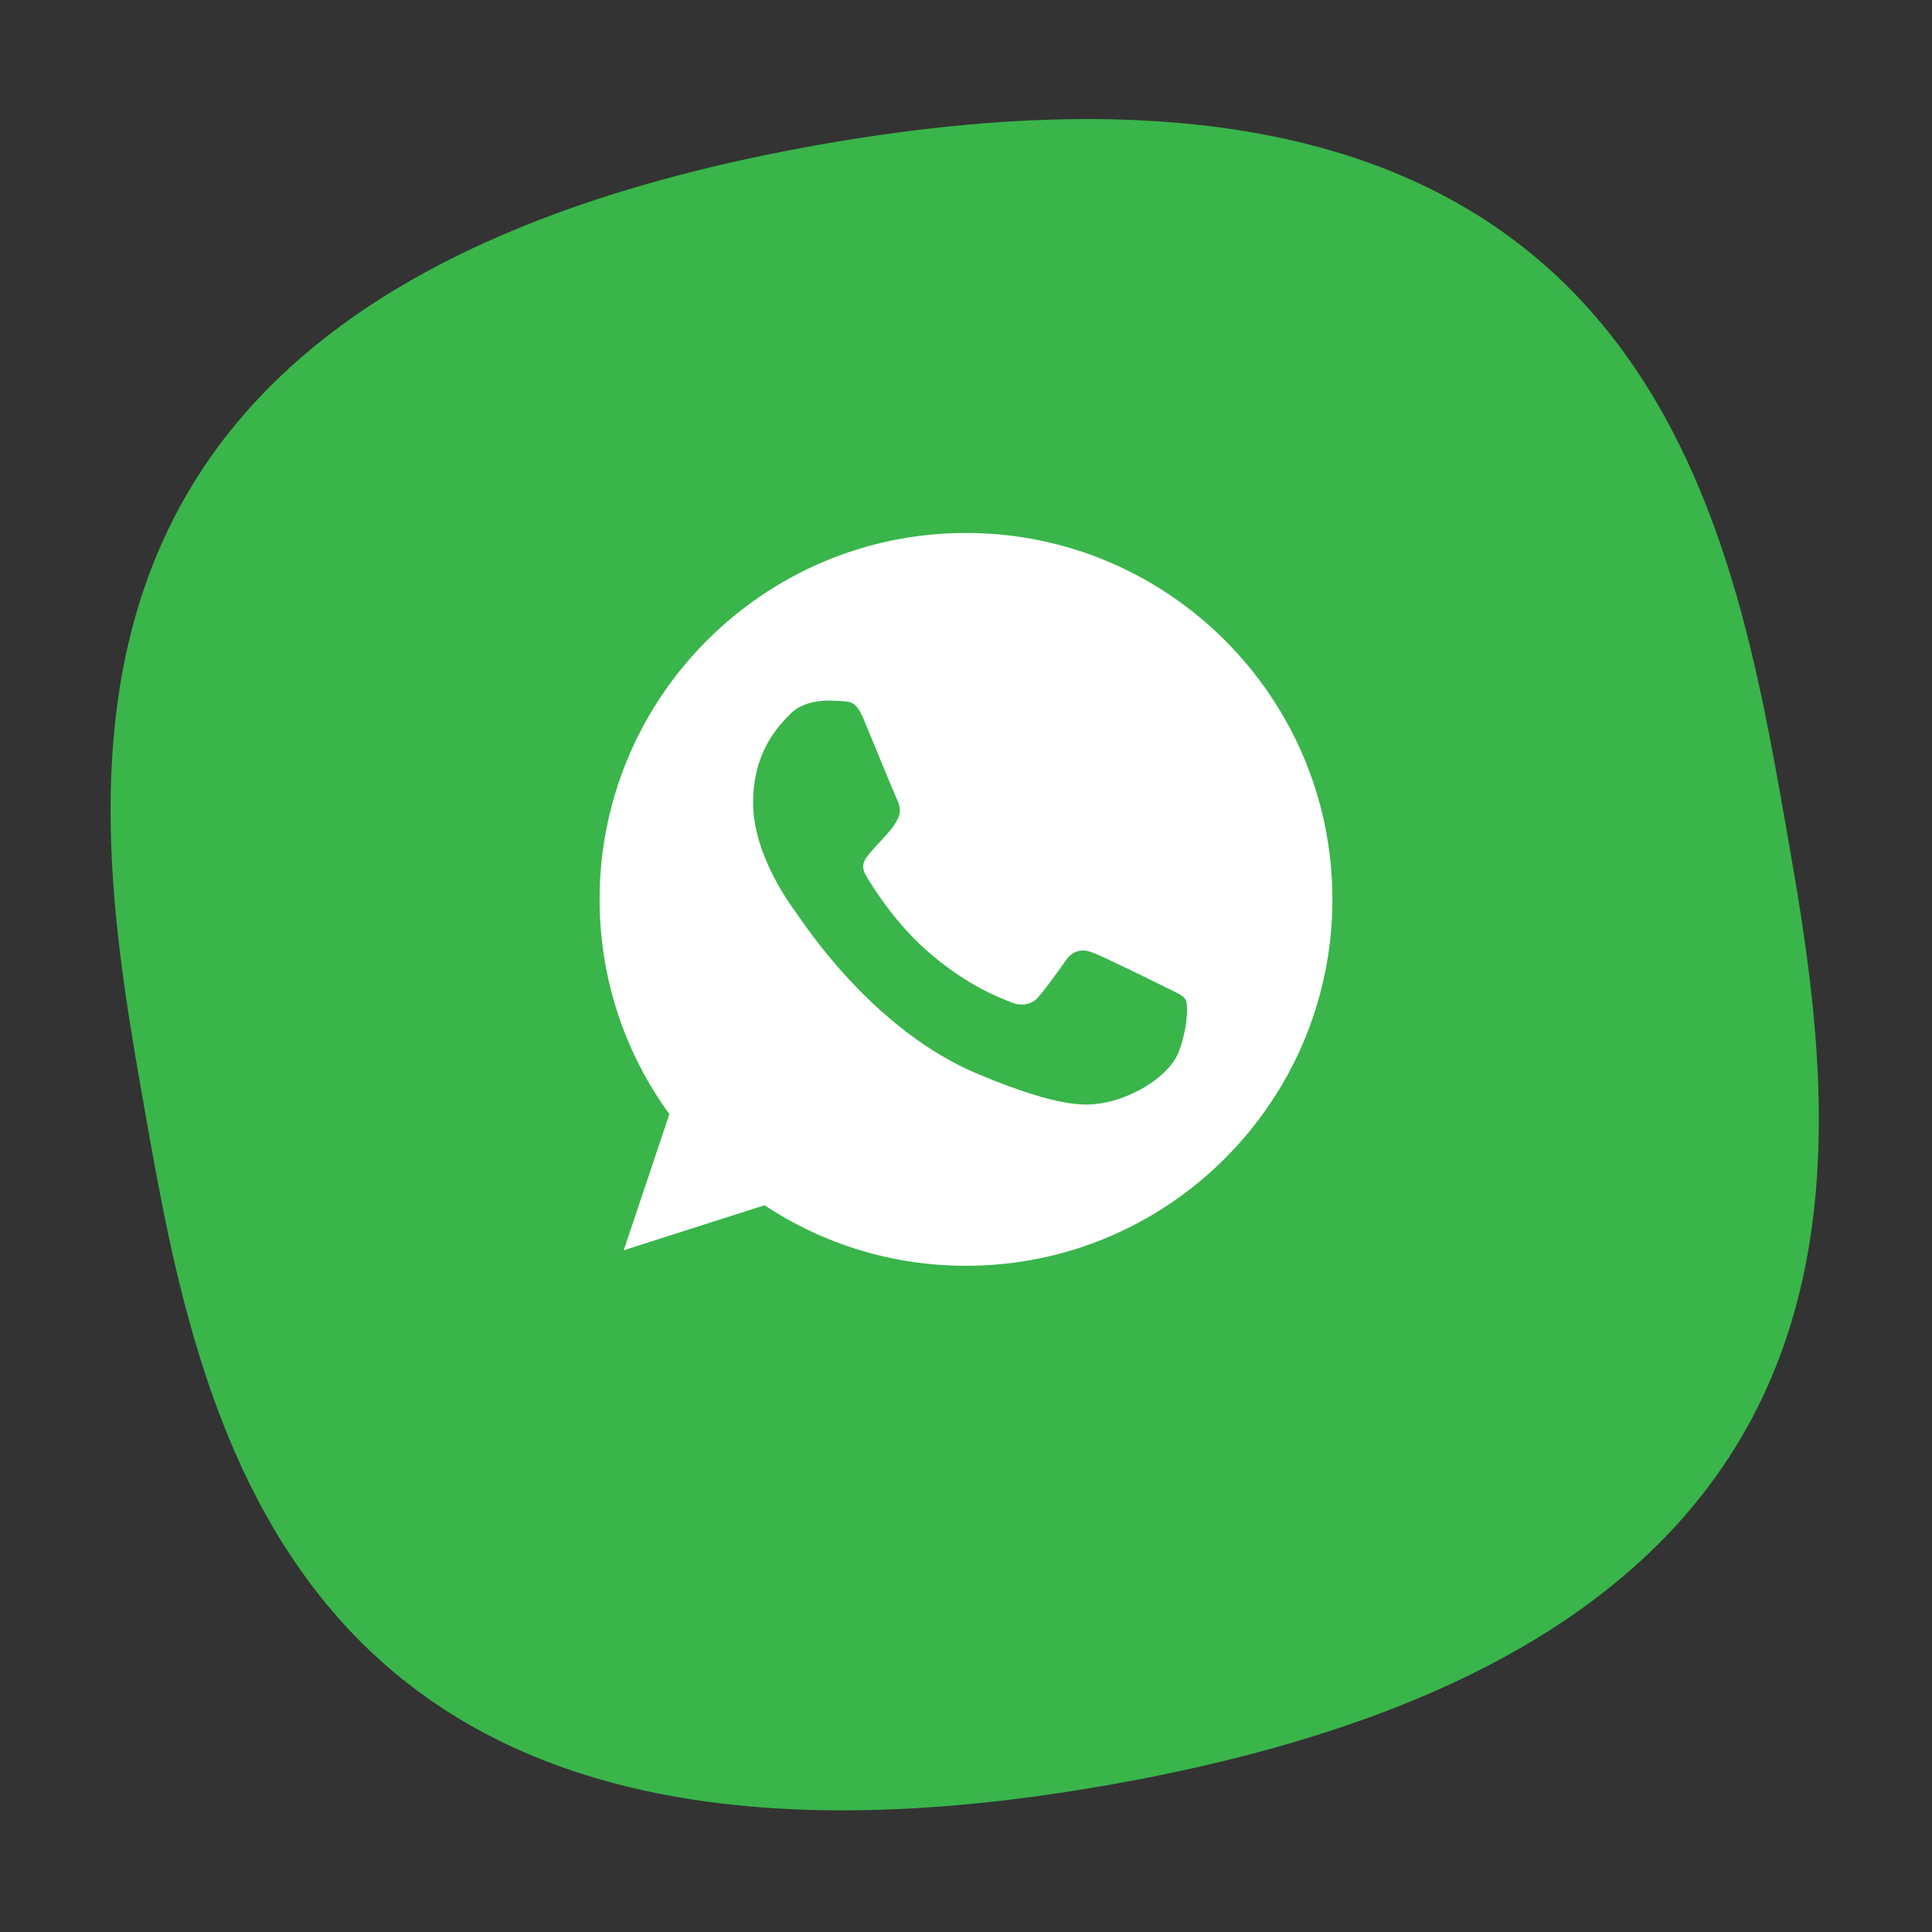 <?xml version="1.0" encoding="UTF-8"?> <svg xmlns="http://www.w3.org/2000/svg" width="58" height="58" viewBox="0 0 58 58" fill="none"><rect x="0" y="0" width="58" height="58" fill="#333333" stroke="none"/> <path d="M4.341 33.303C2.661 23.775 0 8.683 24.62 4.341C49.24 0 51.901 15.092 53.582 24.62C55.262 34.148 57.923 49.241 33.303 53.582C8.682 57.923 6.021 42.831 4.341 33.303Z" fill="#39B54A"></path> <path fill-rule="evenodd" clip-rule="evenodd" d="M25.926 21.587C25.712 21.077 25.551 21.057 25.228 21.044C25.118 21.038 24.995 21.032 24.859 21.032C24.439 21.032 23.999 21.154 23.734 21.426C23.411 21.756 22.609 22.525 22.609 24.103C22.609 25.681 23.76 27.207 23.915 27.421C24.077 27.634 26.159 30.919 29.391 32.258C31.919 33.306 32.669 33.209 33.244 33.086C34.085 32.905 35.138 32.284 35.404 31.534C35.669 30.784 35.669 30.143 35.591 30.008C35.513 29.872 35.3 29.794 34.977 29.632C34.654 29.471 33.083 28.695 32.785 28.591C32.494 28.481 32.216 28.52 31.997 28.831C31.686 29.264 31.383 29.704 31.137 29.969C30.943 30.176 30.626 30.202 30.361 30.092C30.005 29.943 29.01 29.594 27.781 28.501C26.831 27.654 26.184 26.6 25.997 26.283C25.81 25.96 25.978 25.772 26.126 25.598C26.288 25.397 26.443 25.255 26.605 25.067C26.767 24.88 26.857 24.783 26.96 24.563C27.07 24.349 26.993 24.129 26.915 23.968C26.837 23.805 26.191 22.227 25.926 21.587ZM28.997 16C22.933 16 18 20.934 18 27C18 29.405 18.776 31.637 20.095 33.447L18.724 37.534L22.952 36.183C24.691 37.334 26.766 38 29.003 38C35.067 38 40 33.066 40 27C40 20.934 35.067 16 29.003 16L28.997 16L28.997 16L28.997 16Z" fill="white"></path> </svg> 
